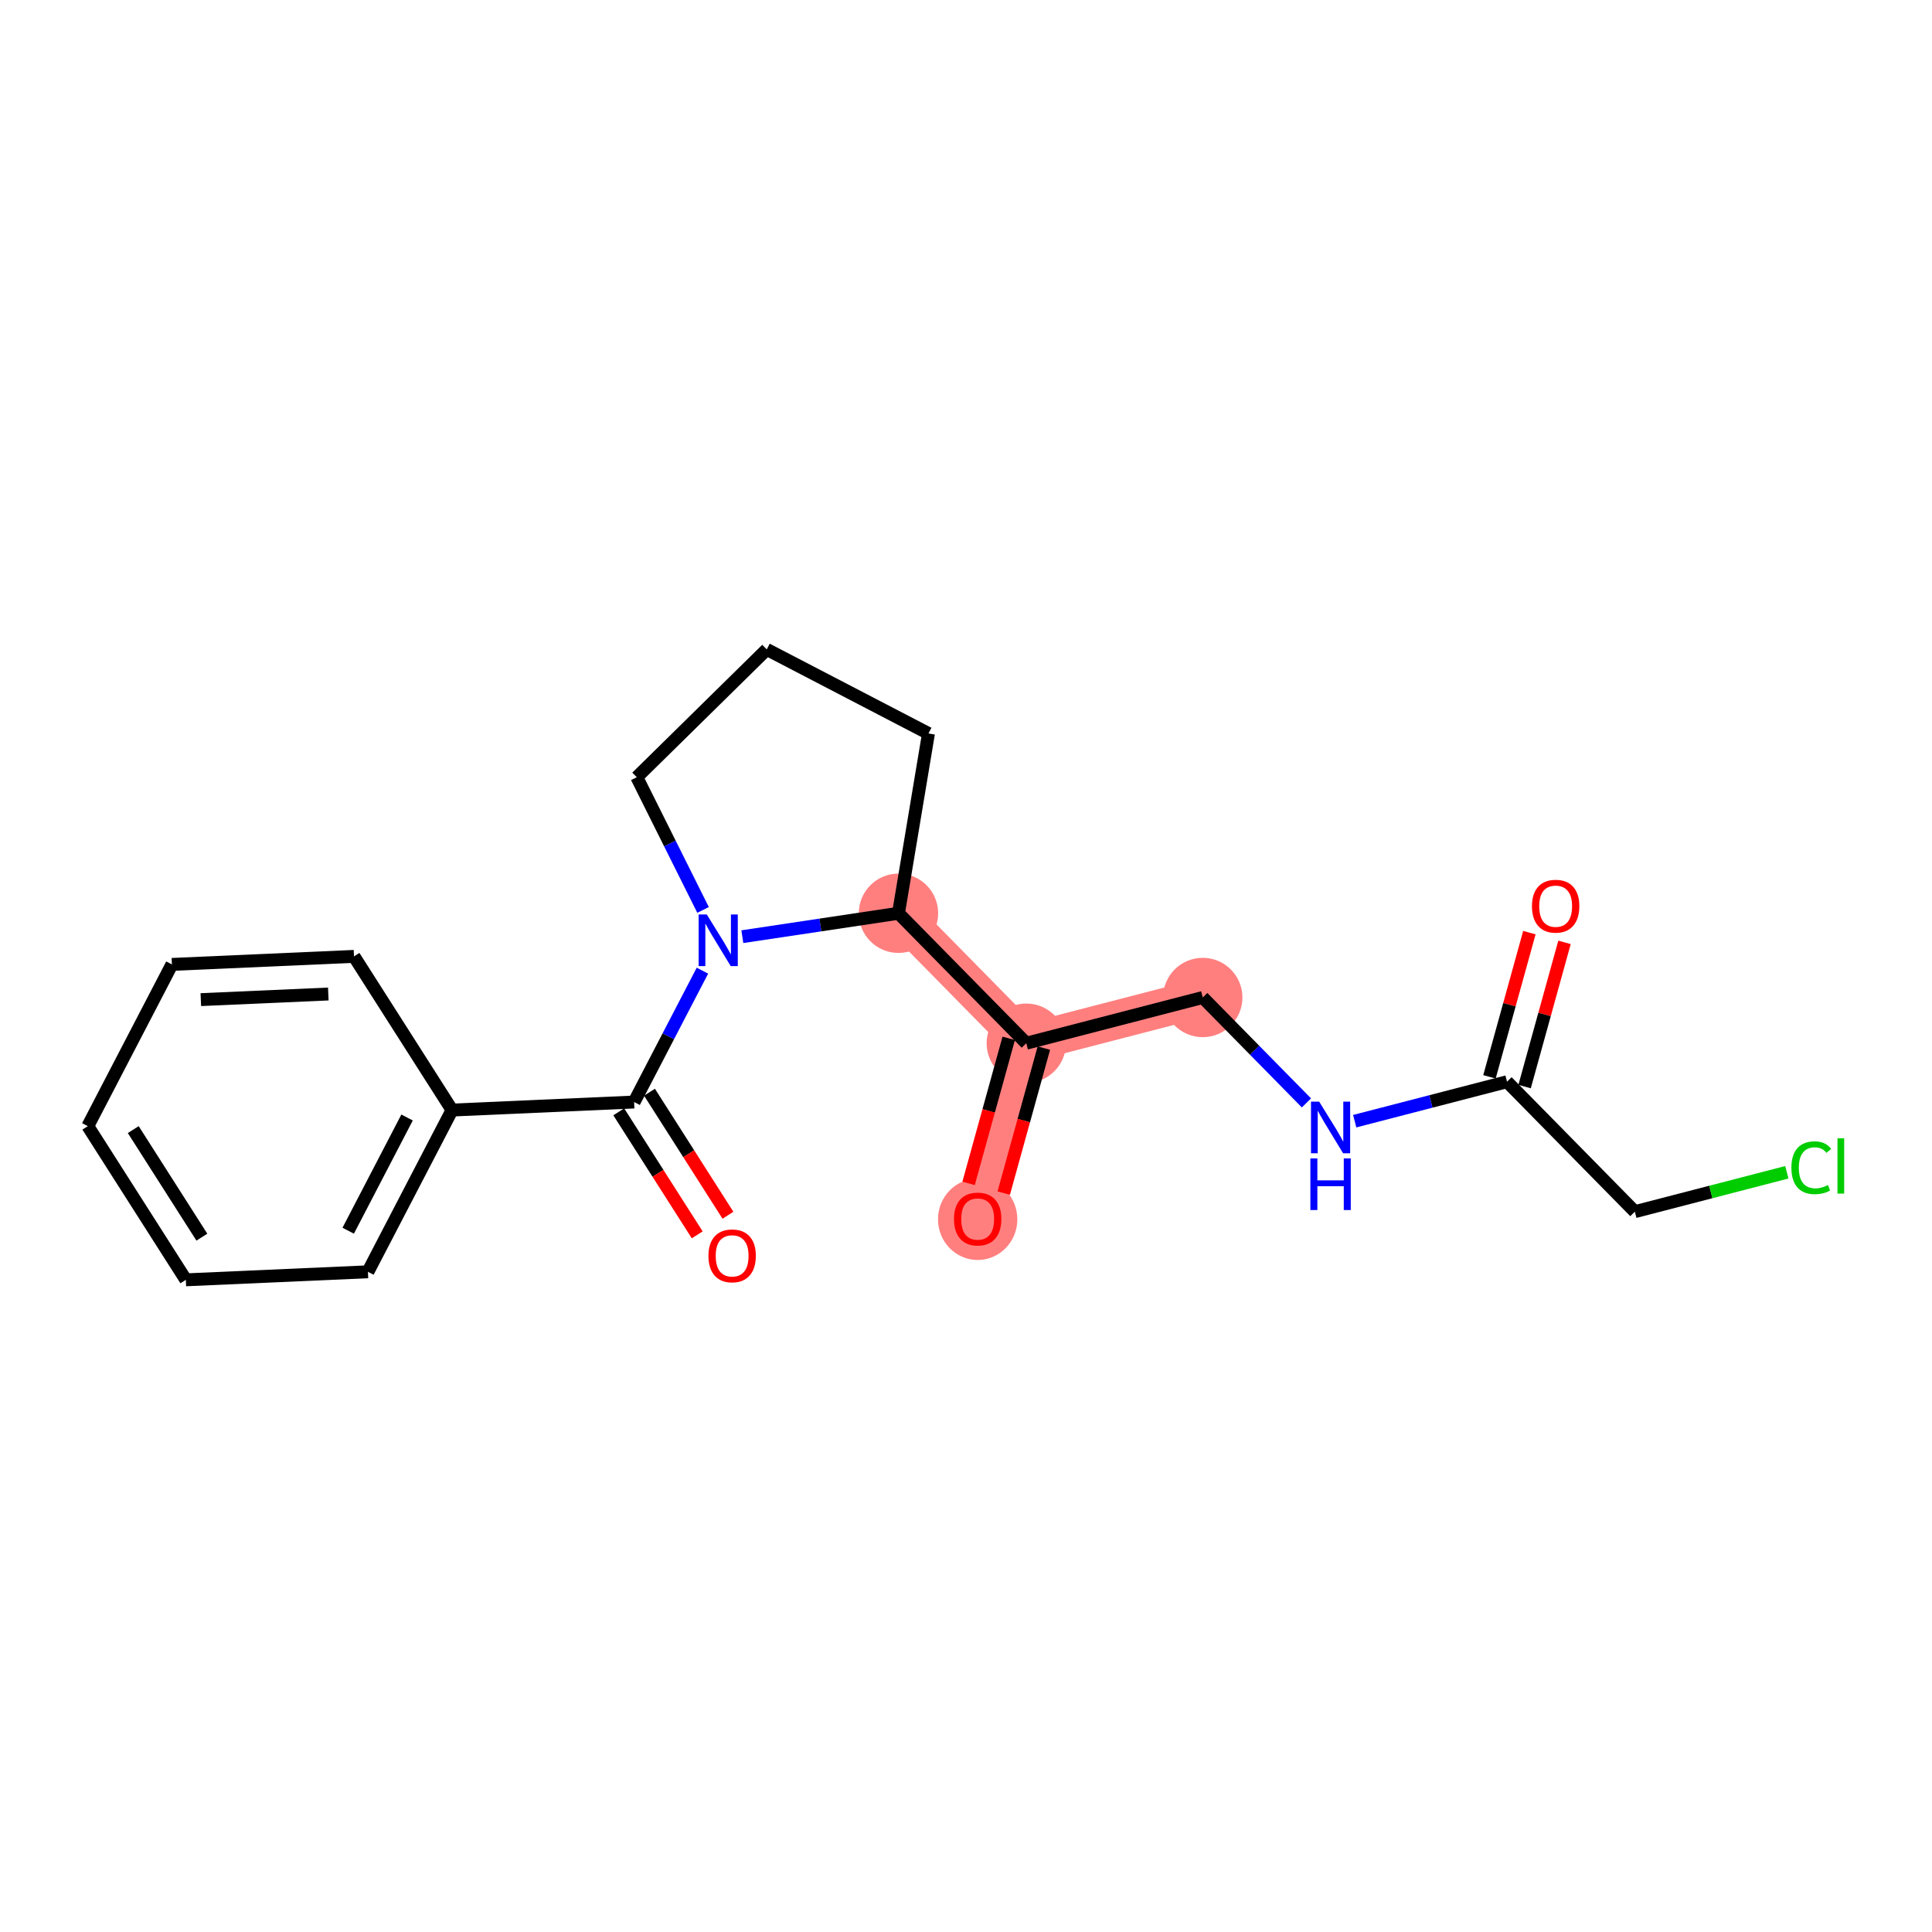 <?xml version='1.0' encoding='iso-8859-1'?>
<svg version='1.1' baseProfile='full'
              xmlns='http://www.w3.org/2000/svg'
                      xmlns:rdkit='http://www.rdkit.org/xml'
                      xmlns:xlink='http://www.w3.org/1999/xlink'
                  xml:space='preserve'
width='300px' height='300px' viewBox='0 0 300 300'>
<!-- END OF HEADER -->
<rect style='opacity:1.0;fill:#FFFFFF;stroke:none' width='300' height='300' x='0' y='0'> </rect>
<rect style='opacity:1.0;fill:#FFFFFF;stroke:none' width='300' height='300' x='0' y='0'> </rect>
<path d='M 186.762,154.89 L 159.363,161.99' style='fill:none;fill-rule:evenodd;stroke:#FF7F7F;stroke-width:6.0px;stroke-linecap:butt;stroke-linejoin:miter;stroke-opacity:1' />
<path d='M 159.363,161.99 L 151.812,189.269' style='fill:none;fill-rule:evenodd;stroke:#FF7F7F;stroke-width:6.0px;stroke-linecap:butt;stroke-linejoin:miter;stroke-opacity:1' />
<path d='M 159.363,161.99 L 139.515,141.812' style='fill:none;fill-rule:evenodd;stroke:#FF7F7F;stroke-width:6.0px;stroke-linecap:butt;stroke-linejoin:miter;stroke-opacity:1' />
<ellipse cx='186.762' cy='154.89' rx='5.661' ry='5.661'  style='fill:#FF7F7F;fill-rule:evenodd;stroke:#FF7F7F;stroke-width:1.0px;stroke-linecap:butt;stroke-linejoin:miter;stroke-opacity:1' />
<ellipse cx='159.363' cy='161.99' rx='5.661' ry='5.661'  style='fill:#FF7F7F;fill-rule:evenodd;stroke:#FF7F7F;stroke-width:1.0px;stroke-linecap:butt;stroke-linejoin:miter;stroke-opacity:1' />
<ellipse cx='151.812' cy='189.331' rx='5.661' ry='5.82'  style='fill:#FF7F7F;fill-rule:evenodd;stroke:#FF7F7F;stroke-width:1.0px;stroke-linecap:butt;stroke-linejoin:miter;stroke-opacity:1' />
<ellipse cx='139.515' cy='141.812' rx='5.661' ry='5.661'  style='fill:#FF7F7F;fill-rule:evenodd;stroke:#FF7F7F;stroke-width:1.0px;stroke-linecap:butt;stroke-linejoin:miter;stroke-opacity:1' />
<path class='bond-0 atom-0 atom-1' d='M 237.481,144.82 L 234.381,156.017' style='fill:none;fill-rule:evenodd;stroke:#FF0000;stroke-width:2.0px;stroke-linecap:butt;stroke-linejoin:miter;stroke-opacity:1' />
<path class='bond-0 atom-0 atom-1' d='M 234.381,156.017 L 231.282,167.213' style='fill:none;fill-rule:evenodd;stroke:#000000;stroke-width:2.0px;stroke-linecap:butt;stroke-linejoin:miter;stroke-opacity:1' />
<path class='bond-0 atom-0 atom-1' d='M 242.936,146.33 L 239.837,157.527' style='fill:none;fill-rule:evenodd;stroke:#FF0000;stroke-width:2.0px;stroke-linecap:butt;stroke-linejoin:miter;stroke-opacity:1' />
<path class='bond-0 atom-0 atom-1' d='M 239.837,157.527 L 236.738,168.723' style='fill:none;fill-rule:evenodd;stroke:#000000;stroke-width:2.0px;stroke-linecap:butt;stroke-linejoin:miter;stroke-opacity:1' />
<path class='bond-1 atom-1 atom-2' d='M 234.01,167.968 L 253.858,188.147' style='fill:none;fill-rule:evenodd;stroke:#000000;stroke-width:2.0px;stroke-linecap:butt;stroke-linejoin:miter;stroke-opacity:1' />
<path class='bond-3 atom-1 atom-4' d='M 234.01,167.968 L 222.184,171.033' style='fill:none;fill-rule:evenodd;stroke:#000000;stroke-width:2.0px;stroke-linecap:butt;stroke-linejoin:miter;stroke-opacity:1' />
<path class='bond-3 atom-1 atom-4' d='M 222.184,171.033 L 210.358,174.097' style='fill:none;fill-rule:evenodd;stroke:#0000FF;stroke-width:2.0px;stroke-linecap:butt;stroke-linejoin:miter;stroke-opacity:1' />
<path class='bond-2 atom-2 atom-3' d='M 253.858,188.147 L 265.659,185.089' style='fill:none;fill-rule:evenodd;stroke:#000000;stroke-width:2.0px;stroke-linecap:butt;stroke-linejoin:miter;stroke-opacity:1' />
<path class='bond-2 atom-2 atom-3' d='M 265.659,185.089 L 277.459,182.031' style='fill:none;fill-rule:evenodd;stroke:#00CC00;stroke-width:2.0px;stroke-linecap:butt;stroke-linejoin:miter;stroke-opacity:1' />
<path class='bond-4 atom-4 atom-5' d='M 202.863,171.259 L 194.813,163.074' style='fill:none;fill-rule:evenodd;stroke:#0000FF;stroke-width:2.0px;stroke-linecap:butt;stroke-linejoin:miter;stroke-opacity:1' />
<path class='bond-4 atom-4 atom-5' d='M 194.813,163.074 L 186.762,154.89' style='fill:none;fill-rule:evenodd;stroke:#000000;stroke-width:2.0px;stroke-linecap:butt;stroke-linejoin:miter;stroke-opacity:1' />
<path class='bond-5 atom-5 atom-6' d='M 186.762,154.89 L 159.363,161.99' style='fill:none;fill-rule:evenodd;stroke:#000000;stroke-width:2.0px;stroke-linecap:butt;stroke-linejoin:miter;stroke-opacity:1' />
<path class='bond-6 atom-6 atom-7' d='M 156.635,161.235 L 153.519,172.494' style='fill:none;fill-rule:evenodd;stroke:#000000;stroke-width:2.0px;stroke-linecap:butt;stroke-linejoin:miter;stroke-opacity:1' />
<path class='bond-6 atom-6 atom-7' d='M 153.519,172.494 L 150.402,183.753' style='fill:none;fill-rule:evenodd;stroke:#FF0000;stroke-width:2.0px;stroke-linecap:butt;stroke-linejoin:miter;stroke-opacity:1' />
<path class='bond-6 atom-6 atom-7' d='M 162.091,162.745 L 158.975,174.004' style='fill:none;fill-rule:evenodd;stroke:#000000;stroke-width:2.0px;stroke-linecap:butt;stroke-linejoin:miter;stroke-opacity:1' />
<path class='bond-6 atom-6 atom-7' d='M 158.975,174.004 L 155.858,185.263' style='fill:none;fill-rule:evenodd;stroke:#FF0000;stroke-width:2.0px;stroke-linecap:butt;stroke-linejoin:miter;stroke-opacity:1' />
<path class='bond-7 atom-6 atom-8' d='M 159.363,161.99 L 139.515,141.812' style='fill:none;fill-rule:evenodd;stroke:#000000;stroke-width:2.0px;stroke-linecap:butt;stroke-linejoin:miter;stroke-opacity:1' />
<path class='bond-8 atom-8 atom-9' d='M 139.515,141.812 L 144.173,113.894' style='fill:none;fill-rule:evenodd;stroke:#000000;stroke-width:2.0px;stroke-linecap:butt;stroke-linejoin:miter;stroke-opacity:1' />
<path class='bond-20 atom-12 atom-8' d='M 115.271,145.447 L 127.393,143.63' style='fill:none;fill-rule:evenodd;stroke:#0000FF;stroke-width:2.0px;stroke-linecap:butt;stroke-linejoin:miter;stroke-opacity:1' />
<path class='bond-20 atom-12 atom-8' d='M 127.393,143.63 L 139.515,141.812' style='fill:none;fill-rule:evenodd;stroke:#000000;stroke-width:2.0px;stroke-linecap:butt;stroke-linejoin:miter;stroke-opacity:1' />
<path class='bond-9 atom-9 atom-10' d='M 144.173,113.894 L 119.06,100.837' style='fill:none;fill-rule:evenodd;stroke:#000000;stroke-width:2.0px;stroke-linecap:butt;stroke-linejoin:miter;stroke-opacity:1' />
<path class='bond-10 atom-10 atom-11' d='M 119.06,100.837 L 98.882,120.685' style='fill:none;fill-rule:evenodd;stroke:#000000;stroke-width:2.0px;stroke-linecap:butt;stroke-linejoin:miter;stroke-opacity:1' />
<path class='bond-11 atom-11 atom-12' d='M 98.882,120.685 L 104.026,130.989' style='fill:none;fill-rule:evenodd;stroke:#000000;stroke-width:2.0px;stroke-linecap:butt;stroke-linejoin:miter;stroke-opacity:1' />
<path class='bond-11 atom-11 atom-12' d='M 104.026,130.989 L 109.17,141.294' style='fill:none;fill-rule:evenodd;stroke:#0000FF;stroke-width:2.0px;stroke-linecap:butt;stroke-linejoin:miter;stroke-opacity:1' />
<path class='bond-12 atom-12 atom-13' d='M 109.072,150.725 L 103.769,160.923' style='fill:none;fill-rule:evenodd;stroke:#0000FF;stroke-width:2.0px;stroke-linecap:butt;stroke-linejoin:miter;stroke-opacity:1' />
<path class='bond-12 atom-12 atom-13' d='M 103.769,160.923 L 98.466,171.122' style='fill:none;fill-rule:evenodd;stroke:#000000;stroke-width:2.0px;stroke-linecap:butt;stroke-linejoin:miter;stroke-opacity:1' />
<path class='bond-13 atom-13 atom-14' d='M 96.08,172.644 L 102.171,182.195' style='fill:none;fill-rule:evenodd;stroke:#000000;stroke-width:2.0px;stroke-linecap:butt;stroke-linejoin:miter;stroke-opacity:1' />
<path class='bond-13 atom-13 atom-14' d='M 102.171,182.195 L 108.263,191.747' style='fill:none;fill-rule:evenodd;stroke:#FF0000;stroke-width:2.0px;stroke-linecap:butt;stroke-linejoin:miter;stroke-opacity:1' />
<path class='bond-13 atom-13 atom-14' d='M 100.853,169.6 L 106.944,179.151' style='fill:none;fill-rule:evenodd;stroke:#000000;stroke-width:2.0px;stroke-linecap:butt;stroke-linejoin:miter;stroke-opacity:1' />
<path class='bond-13 atom-13 atom-14' d='M 106.944,179.151 L 113.036,188.703' style='fill:none;fill-rule:evenodd;stroke:#FF0000;stroke-width:2.0px;stroke-linecap:butt;stroke-linejoin:miter;stroke-opacity:1' />
<path class='bond-14 atom-13 atom-15' d='M 98.466,171.122 L 70.19,172.37' style='fill:none;fill-rule:evenodd;stroke:#000000;stroke-width:2.0px;stroke-linecap:butt;stroke-linejoin:miter;stroke-opacity:1' />
<path class='bond-15 atom-15 atom-16' d='M 70.19,172.37 L 57.132,197.483' style='fill:none;fill-rule:evenodd;stroke:#000000;stroke-width:2.0px;stroke-linecap:butt;stroke-linejoin:miter;stroke-opacity:1' />
<path class='bond-15 atom-15 atom-16' d='M 63.209,173.525 L 54.069,191.104' style='fill:none;fill-rule:evenodd;stroke:#000000;stroke-width:2.0px;stroke-linecap:butt;stroke-linejoin:miter;stroke-opacity:1' />
<path class='bond-21 atom-20 atom-15' d='M 54.97,148.506 L 70.19,172.37' style='fill:none;fill-rule:evenodd;stroke:#000000;stroke-width:2.0px;stroke-linecap:butt;stroke-linejoin:miter;stroke-opacity:1' />
<path class='bond-16 atom-16 atom-17' d='M 57.132,197.483 L 28.856,198.731' style='fill:none;fill-rule:evenodd;stroke:#000000;stroke-width:2.0px;stroke-linecap:butt;stroke-linejoin:miter;stroke-opacity:1' />
<path class='bond-17 atom-17 atom-18' d='M 28.856,198.731 L 13.636,174.867' style='fill:none;fill-rule:evenodd;stroke:#000000;stroke-width:2.0px;stroke-linecap:butt;stroke-linejoin:miter;stroke-opacity:1' />
<path class='bond-17 atom-17 atom-18' d='M 31.346,192.107 L 20.692,175.403' style='fill:none;fill-rule:evenodd;stroke:#000000;stroke-width:2.0px;stroke-linecap:butt;stroke-linejoin:miter;stroke-opacity:1' />
<path class='bond-18 atom-18 atom-19' d='M 13.636,174.867 L 26.694,149.754' style='fill:none;fill-rule:evenodd;stroke:#000000;stroke-width:2.0px;stroke-linecap:butt;stroke-linejoin:miter;stroke-opacity:1' />
<path class='bond-19 atom-19 atom-20' d='M 26.694,149.754 L 54.97,148.506' style='fill:none;fill-rule:evenodd;stroke:#000000;stroke-width:2.0px;stroke-linecap:butt;stroke-linejoin:miter;stroke-opacity:1' />
<path class='bond-19 atom-19 atom-20' d='M 31.185,155.222 L 50.978,154.349' style='fill:none;fill-rule:evenodd;stroke:#000000;stroke-width:2.0px;stroke-linecap:butt;stroke-linejoin:miter;stroke-opacity:1' />
<path  class='atom-0' d='M 237.881 140.713
Q 237.881 138.788, 238.832 137.712
Q 239.783 136.637, 241.561 136.637
Q 243.338 136.637, 244.289 137.712
Q 245.24 138.788, 245.24 140.713
Q 245.24 142.66, 244.278 143.769
Q 243.315 144.868, 241.561 144.868
Q 239.794 144.868, 238.832 143.769
Q 237.881 142.671, 237.881 140.713
M 241.561 143.962
Q 242.783 143.962, 243.44 143.147
Q 244.108 142.32, 244.108 140.713
Q 244.108 139.139, 243.44 138.346
Q 242.783 137.543, 241.561 137.543
Q 240.338 137.543, 239.67 138.335
Q 239.013 139.128, 239.013 140.713
Q 239.013 142.332, 239.67 143.147
Q 240.338 143.962, 241.561 143.962
' fill='#FF0000'/>
<path  class='atom-3' d='M 278.167 181.324
Q 278.167 179.331, 279.095 178.29
Q 280.035 177.237, 281.812 177.237
Q 283.465 177.237, 284.348 178.403
L 283.601 179.014
Q 282.956 178.165, 281.812 178.165
Q 280.601 178.165, 279.956 178.98
Q 279.322 179.784, 279.322 181.324
Q 279.322 182.909, 279.978 183.724
Q 280.646 184.539, 281.937 184.539
Q 282.82 184.539, 283.85 184.007
L 284.167 184.856
Q 283.748 185.128, 283.114 185.287
Q 282.48 185.445, 281.778 185.445
Q 280.035 185.445, 279.095 184.381
Q 278.167 183.317, 278.167 181.324
' fill='#00CC00'/>
<path  class='atom-3' d='M 285.322 176.75
L 286.364 176.75
L 286.364 185.343
L 285.322 185.343
L 285.322 176.75
' fill='#00CC00'/>
<path  class='atom-4' d='M 204.839 171.061
L 207.466 175.306
Q 207.726 175.725, 208.145 176.484
Q 208.564 177.242, 208.586 177.288
L 208.586 171.061
L 209.651 171.061
L 209.651 179.076
L 208.552 179.076
L 205.733 174.434
Q 205.405 173.891, 205.054 173.268
Q 204.714 172.646, 204.612 172.453
L 204.612 179.076
L 203.571 179.076
L 203.571 171.061
L 204.839 171.061
' fill='#0000FF'/>
<path  class='atom-4' d='M 203.475 179.878
L 204.562 179.878
L 204.562 183.286
L 208.66 183.286
L 208.66 179.878
L 209.747 179.878
L 209.747 187.894
L 208.66 187.894
L 208.66 184.191
L 204.562 184.191
L 204.562 187.894
L 203.475 187.894
L 203.475 179.878
' fill='#0000FF'/>
<path  class='atom-7' d='M 148.133 189.291
Q 148.133 187.367, 149.084 186.291
Q 150.035 185.216, 151.812 185.216
Q 153.59 185.216, 154.541 186.291
Q 155.492 187.367, 155.492 189.291
Q 155.492 191.239, 154.53 192.348
Q 153.567 193.446, 151.812 193.446
Q 150.046 193.446, 149.084 192.348
Q 148.133 191.25, 148.133 189.291
M 151.812 192.541
Q 153.035 192.541, 153.692 191.726
Q 154.36 190.899, 154.36 189.291
Q 154.36 187.718, 153.692 186.925
Q 153.035 186.121, 151.812 186.121
Q 150.59 186.121, 149.922 186.914
Q 149.265 187.706, 149.265 189.291
Q 149.265 190.91, 149.922 191.726
Q 150.59 192.541, 151.812 192.541
' fill='#FF0000'/>
<path  class='atom-12' d='M 109.752 142.001
L 112.378 146.247
Q 112.639 146.666, 113.058 147.424
Q 113.476 148.183, 113.499 148.228
L 113.499 142.001
L 114.563 142.001
L 114.563 150.017
L 113.465 150.017
L 110.646 145.375
Q 110.318 144.832, 109.967 144.209
Q 109.627 143.586, 109.525 143.394
L 109.525 150.017
L 108.484 150.017
L 108.484 142.001
L 109.752 142.001
' fill='#0000FF'/>
<path  class='atom-14' d='M 110.006 195.008
Q 110.006 193.084, 110.957 192.008
Q 111.908 190.933, 113.686 190.933
Q 115.463 190.933, 116.414 192.008
Q 117.365 193.084, 117.365 195.008
Q 117.365 196.956, 116.403 198.065
Q 115.441 199.163, 113.686 199.163
Q 111.919 199.163, 110.957 198.065
Q 110.006 196.967, 110.006 195.008
M 113.686 198.258
Q 114.908 198.258, 115.565 197.443
Q 116.233 196.616, 116.233 195.008
Q 116.233 193.435, 115.565 192.642
Q 114.908 191.838, 113.686 191.838
Q 112.463 191.838, 111.795 192.631
Q 111.138 193.423, 111.138 195.008
Q 111.138 196.627, 111.795 197.443
Q 112.463 198.258, 113.686 198.258
' fill='#FF0000'/>
</svg>
